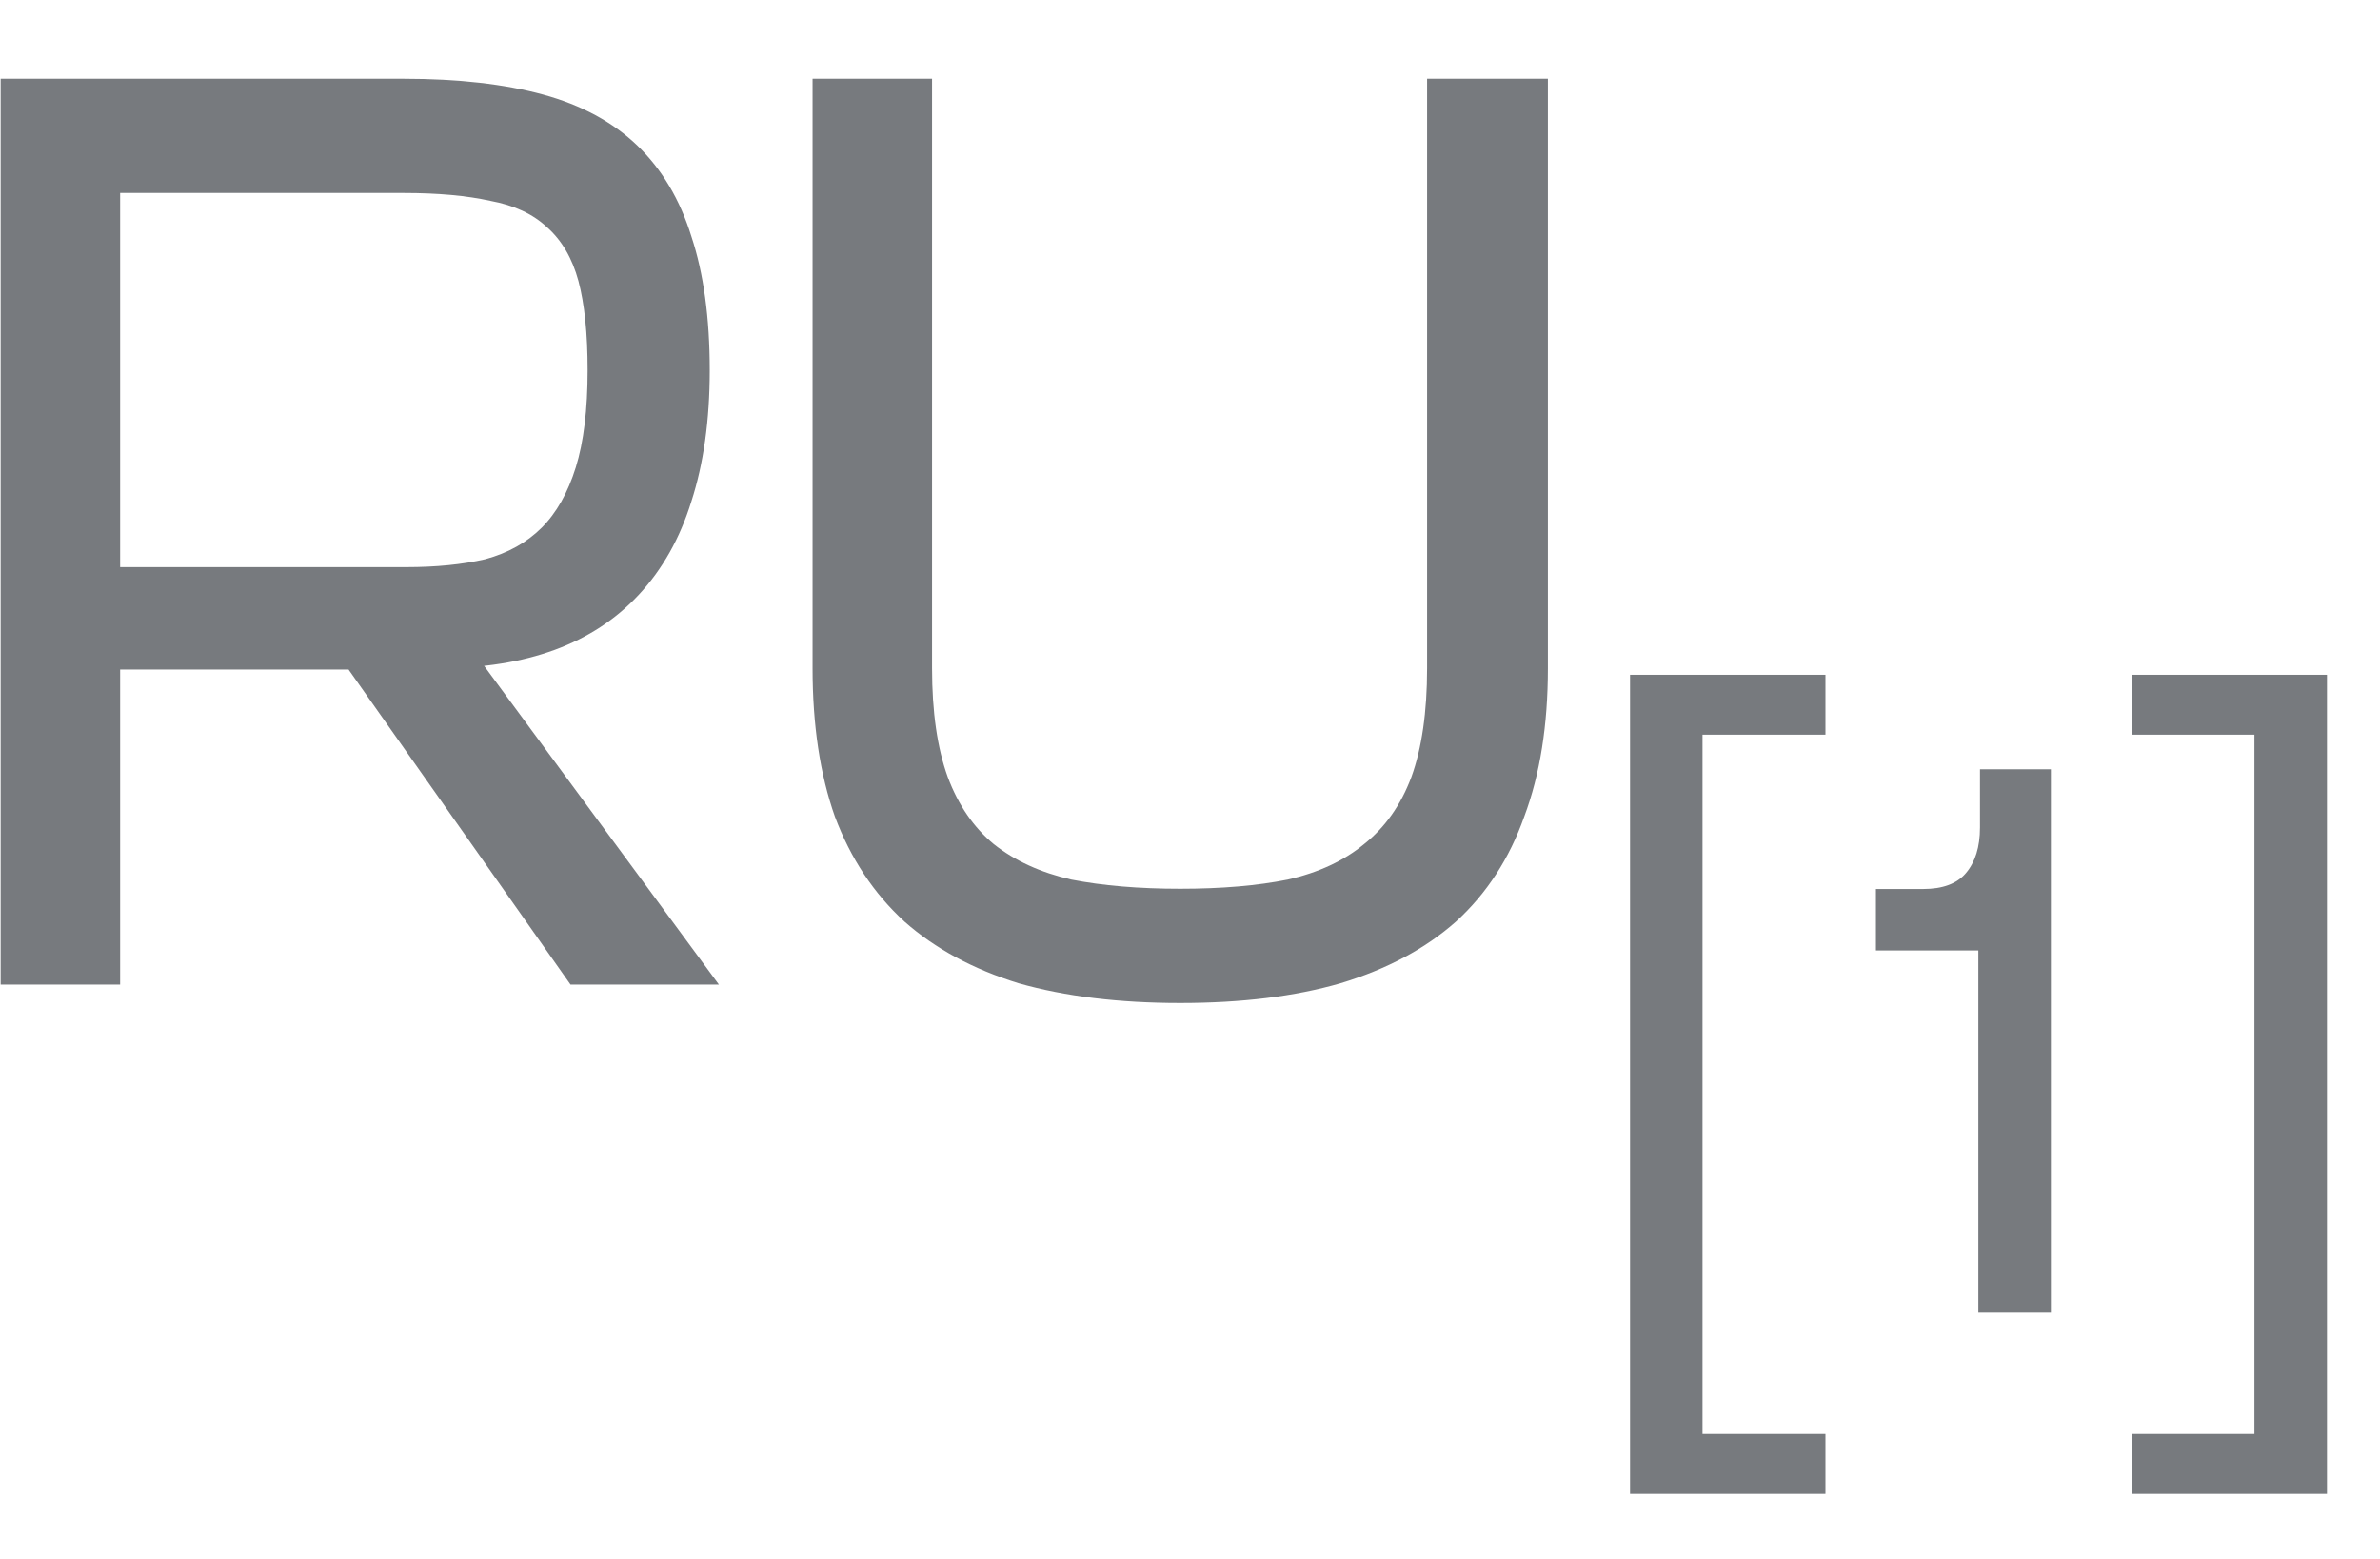 <?xml version="1.0" encoding="UTF-8"?> <svg xmlns="http://www.w3.org/2000/svg" width="29" height="19" viewBox="0 0 29 19" fill="none"><path d="M25.973 17.478H27.47V8.954H25.973V8.224H28.354V18.208H25.973V17.478Z" fill="#1D2229" fill-opacity="0.6"></path><path d="M24.99 9.376V16H24.106V11.104L24.49 11.584H22.858V10.835H23.434C23.671 10.835 23.844 10.771 23.953 10.643C24.068 10.509 24.126 10.323 24.126 10.086V9.376H24.99Z" fill="#1D2229" fill-opacity="0.6"></path><path d="M22.243 17.478V18.208H19.862V8.224H22.243V8.954H20.745V17.478H22.243Z" fill="#1D2229" fill-opacity="0.6"></path><path d="M9.901 8.144V0.96H11.357V8.144C11.357 8.677 11.421 9.12 11.549 9.472C11.677 9.813 11.864 10.085 12.109 10.288C12.365 10.491 12.68 10.635 13.053 10.72C13.437 10.795 13.88 10.832 14.381 10.832C14.883 10.832 15.32 10.795 15.693 10.72C16.067 10.635 16.376 10.491 16.621 10.288C16.877 10.085 17.069 9.813 17.197 9.472C17.325 9.12 17.389 8.677 17.389 8.144V0.96H18.861V8.144C18.861 8.837 18.765 9.44 18.573 9.952C18.392 10.464 18.115 10.891 17.741 11.232C17.368 11.563 16.899 11.813 16.333 11.984C15.779 12.144 15.128 12.224 14.381 12.224C13.635 12.224 12.979 12.144 12.413 11.984C11.859 11.813 11.395 11.563 11.021 11.232C10.648 10.891 10.365 10.464 10.173 9.952C9.992 9.44 9.901 8.837 9.901 8.144Z" fill="#1D2229" fill-opacity="0.6"></path><path d="M1.464 0.96V12H0.008V0.96H1.464ZM8.76 12H6.952L3.368 6.912H4.952C5.314 6.912 5.634 6.88 5.912 6.816C6.189 6.741 6.418 6.613 6.6 6.432C6.781 6.251 6.92 6.005 7.016 5.696C7.112 5.387 7.16 4.992 7.16 4.512C7.16 4.064 7.122 3.701 7.048 3.424C6.973 3.147 6.845 2.928 6.664 2.768C6.493 2.608 6.264 2.501 5.976 2.448C5.688 2.384 5.336 2.352 4.92 2.352H1.352V0.96H4.92C5.581 0.96 6.146 1.024 6.616 1.152C7.085 1.28 7.469 1.488 7.768 1.776C8.066 2.064 8.285 2.432 8.424 2.88C8.573 3.328 8.648 3.872 8.648 4.512C8.648 5.12 8.573 5.653 8.424 6.112C8.285 6.56 8.072 6.939 7.784 7.248C7.506 7.547 7.165 7.771 6.76 7.92C6.354 8.069 5.885 8.144 5.352 8.144L3.704 8.128L5.272 7.264L8.76 12ZM0.84 8.16V6.912H4.76V8.16H0.84Z" fill="#1D2229" fill-opacity="0.6"></path></svg> 